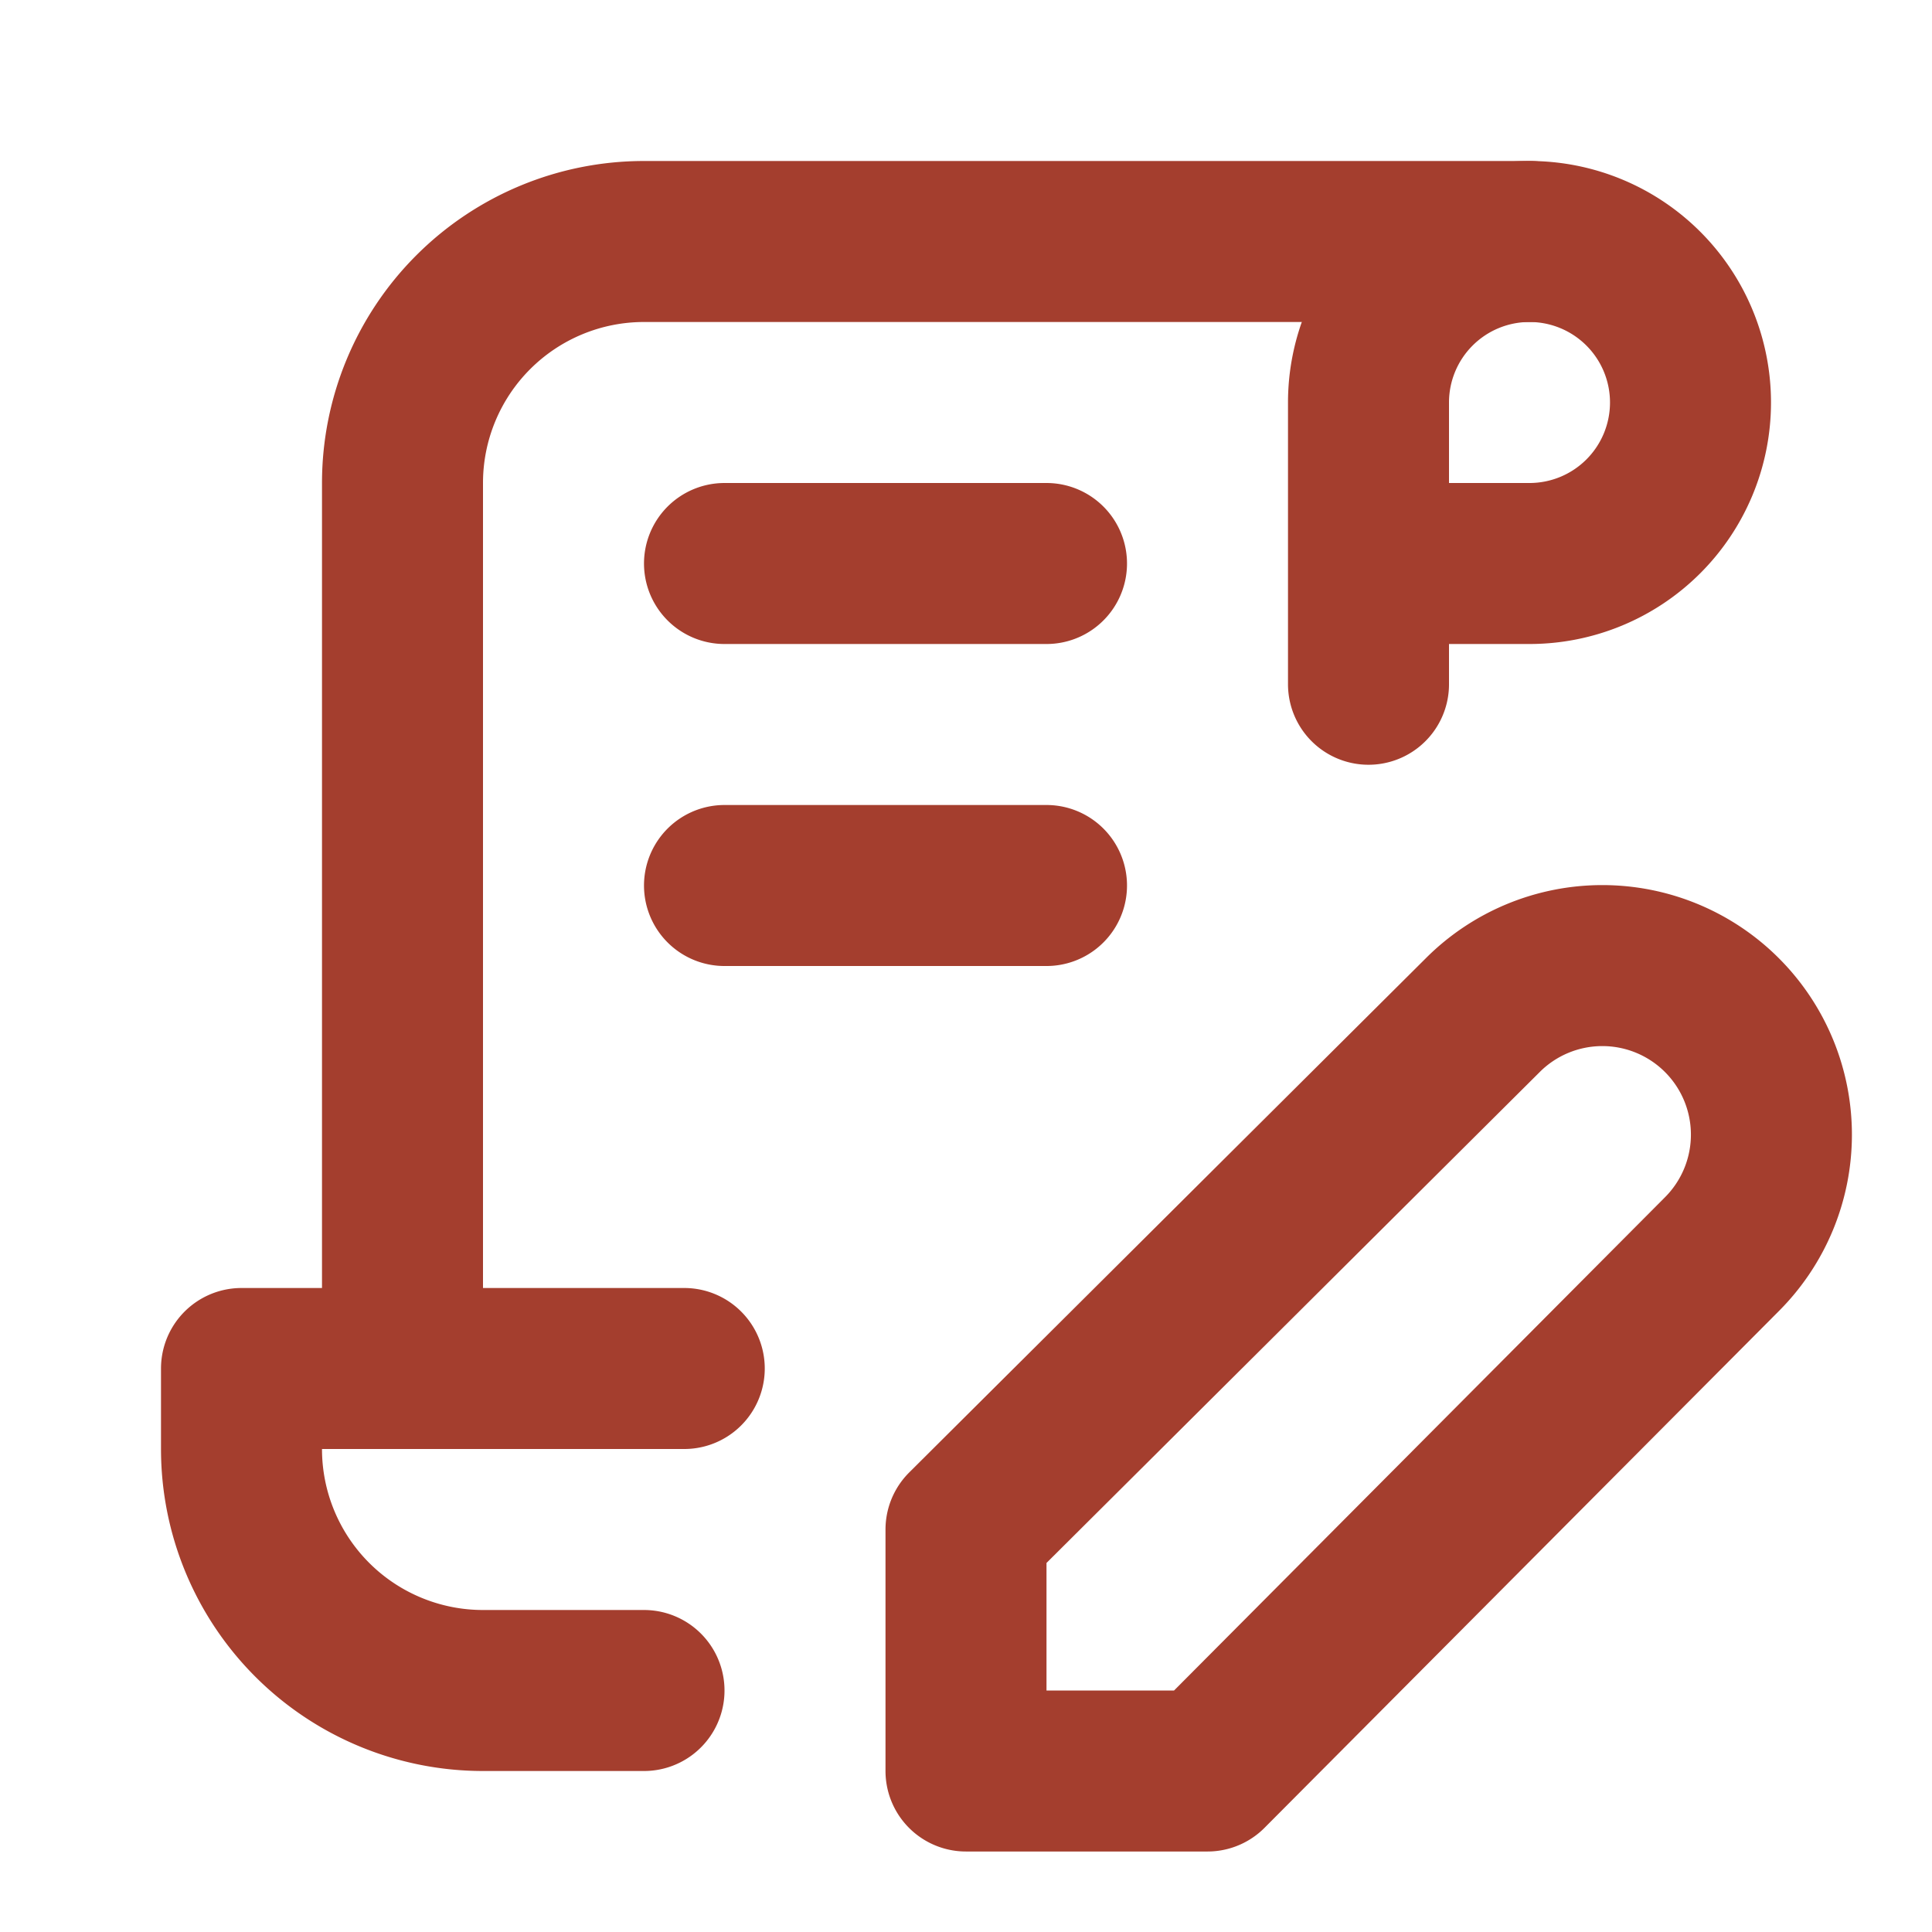 <svg xmlns="http://www.w3.org/2000/svg" width="512" height="512" viewBox="0 0 24 24" fill="#a43e2e"><g fill="none" stroke="#a43e2e" stroke-linecap="round" stroke-linejoin="round" stroke-width="2"><path d="M8 21H6a3 3 0 0 1-3-3v-1h5.5M17 8.5V5a2 2 0 1 1 2 2h-2"/><path d="M19 3H8a3 3 0 0 0-3 3v11M9 7h4m-4 4h4m5.42 1.61a2.1 2.1 0 0 1 2.97 2.97L15 22h-3v-3z"/></g></svg>
